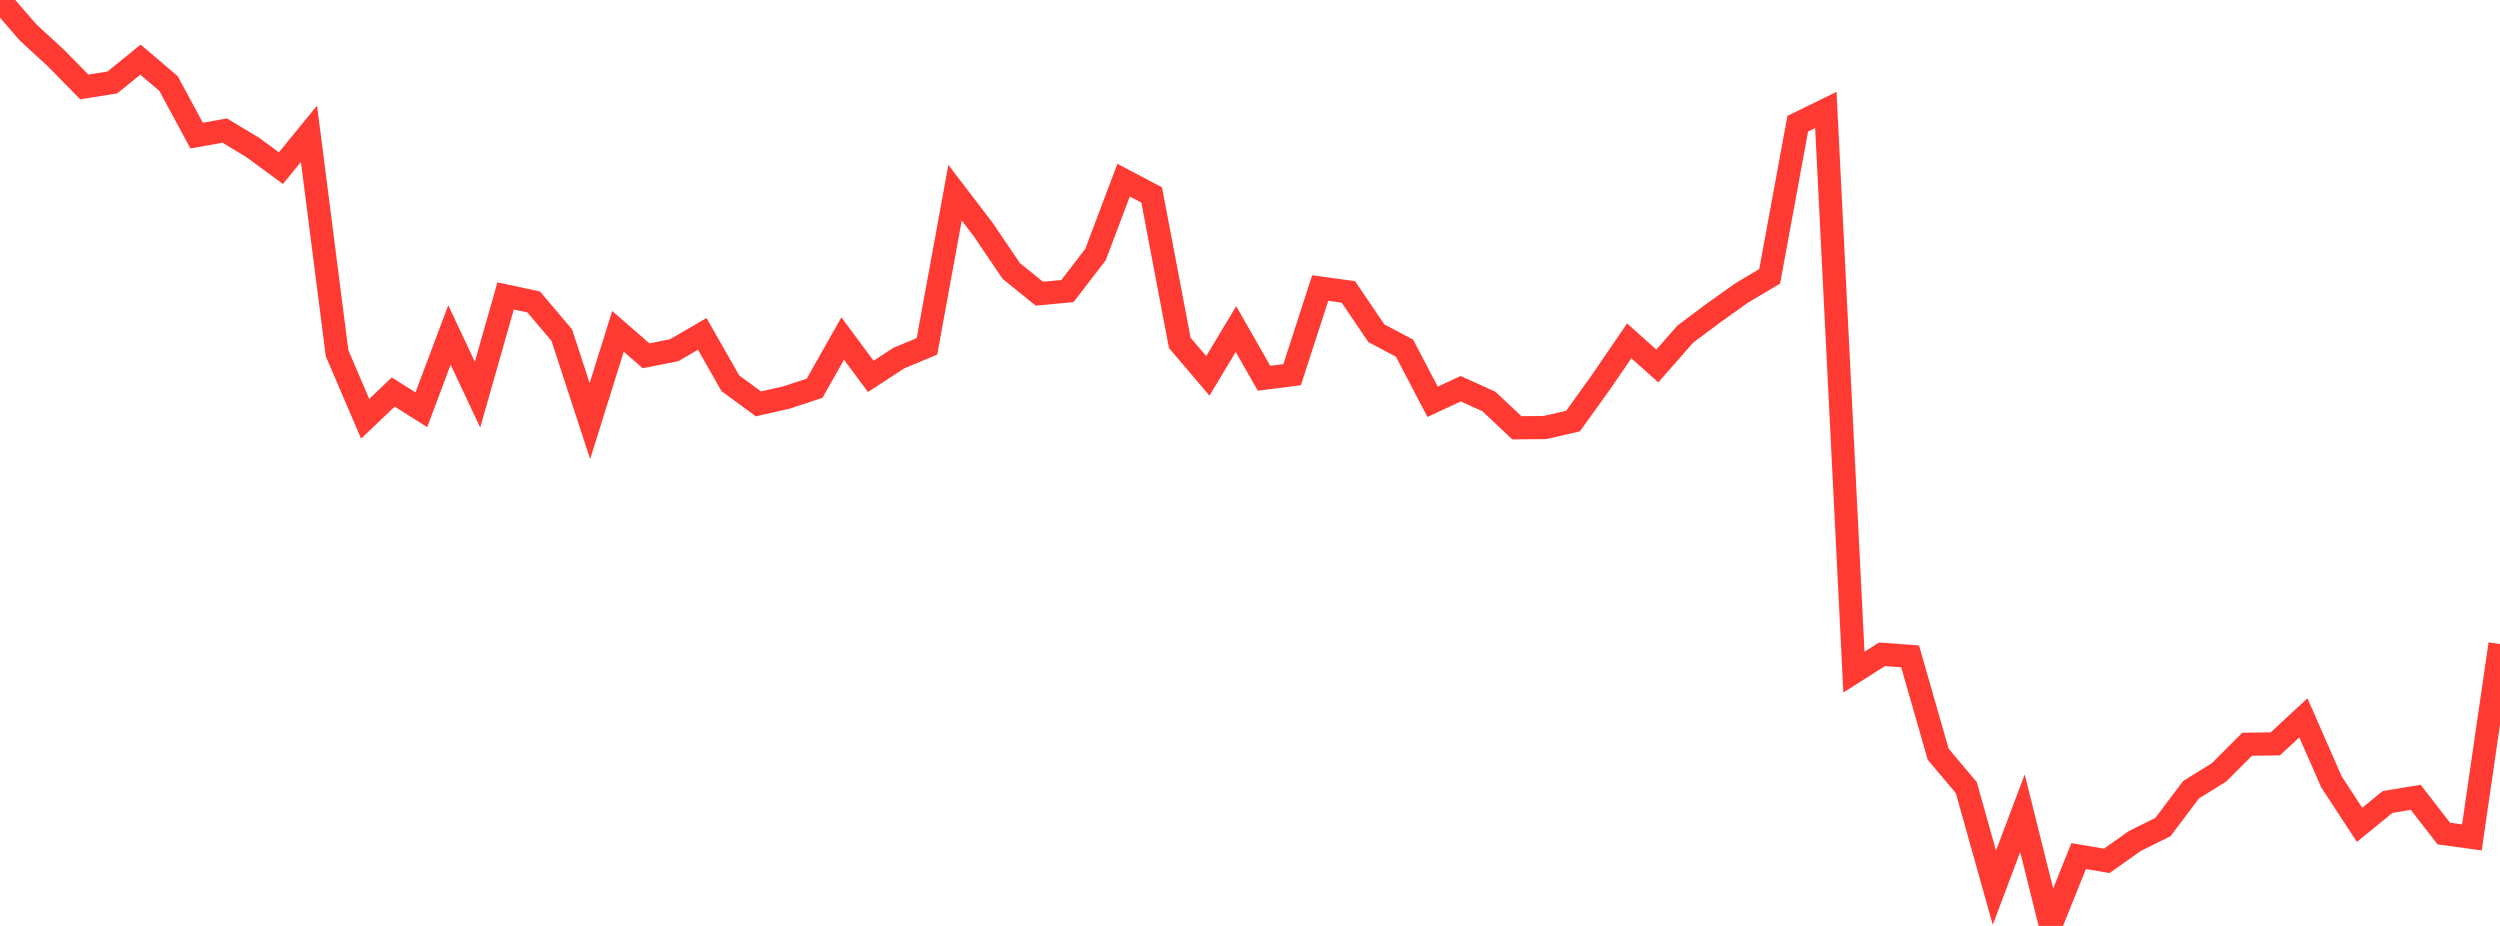<?xml version="1.0" standalone="no"?>
<!DOCTYPE svg PUBLIC "-//W3C//DTD SVG 1.1//EN" "http://www.w3.org/Graphics/SVG/1.1/DTD/svg11.dtd">

<svg width="135" height="50" viewBox="0 0 135 50" preserveAspectRatio="none" 
  xmlns="http://www.w3.org/2000/svg"
  xmlns:xlink="http://www.w3.org/1999/xlink">


<polyline points="0.0, 0.0 1.517, 1.753 3.034, 3.148 4.551, 4.694 6.067, 4.453 7.584, 3.22 9.101, 4.511 10.618, 7.323 12.135, 7.051 13.652, 7.965 15.169, 9.08 16.685, 7.224 18.202, 19.075 19.719, 22.614 21.236, 21.17 22.753, 22.127 24.27, 18.088 25.787, 21.314 27.303, 15.98 28.82, 16.305 30.337, 18.099 31.854, 22.739 33.371, 17.892 34.888, 19.213 36.404, 18.911 37.921, 18.031 39.438, 20.696 40.955, 21.809 42.472, 21.465 43.989, 20.965 45.506, 18.281 47.022, 20.324 48.539, 19.336 50.056, 18.703 51.573, 10.406 53.09, 12.392 54.607, 14.631 56.124, 15.859 57.64, 15.719 59.157, 13.747 60.674, 9.729 62.191, 10.528 63.708, 18.515 65.225, 20.297 66.742, 17.77 68.258, 20.426 69.775, 20.234 71.292, 15.554 72.809, 15.761 74.326, 17.997 75.843, 18.798 77.36, 21.697 78.876, 20.992 80.393, 21.674 81.91, 23.1 83.427, 23.087 84.944, 22.738 86.461, 20.625 87.978, 18.405 89.494, 19.763 91.011, 18.037 92.528, 16.904 94.045, 15.824 95.562, 14.923 97.079, 6.681 98.596, 5.939 100.112, 36.293 101.629, 35.332 103.146, 35.444 104.663, 40.731 106.18, 42.533 107.697, 47.936 109.213, 43.914 110.73, 50.0 112.247, 46.228 113.764, 46.487 115.281, 45.414 116.798, 44.66 118.315, 42.646 119.831, 41.705 121.348, 40.188 122.865, 40.169 124.382, 38.764 125.899, 42.221 127.416, 44.54 128.933, 43.306 130.449, 43.055 131.966, 45.012 133.483, 45.22 135.0, 34.778" fill="none" stroke="#ff3a33" stroke-width="1.25"/>

</svg>